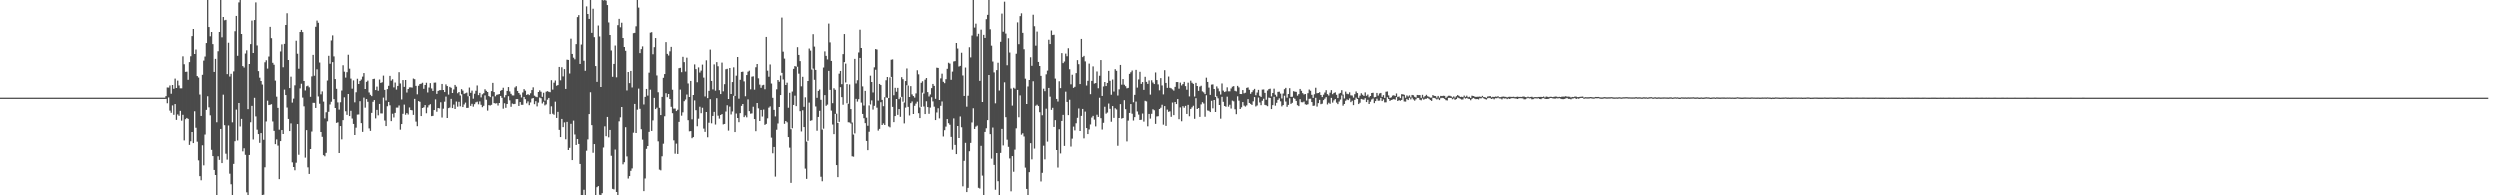 <svg xmlns="http://www.w3.org/2000/svg" width="1920" height="150"><path d="M0 75.000h1v1.000H0zM1 75.000h1v1.000H1zM2 75.000h1v1.000H2zM3 75.000h1v1.000H3zM4 75.000h1v1.000H4zM5 75.000h1v1.000H5zM6 75.000h1v1.000H6zM7 75.000h1v1.000H7zM8 75.000h1v1.000H8zM9 75.000h1v1.000H9zM10 75.000h1v1.000H10zM11 75.000h1v1.000H11zM12 75.000h1v1.000H12zM13 75.000h1v1.000H13zM14 75.000h1v1.000H14zM15 75.000h1v1.000H15zM16 75.000h1v1.000H16zM17 75.000h1v1.000H17zM18 75.000h1v1.000H18zM19 75.000h1v1.000H19zM20 75.000h1v1.000H20zM21 75.000h1v1.000H21zM22 75.000h1v1.000H22zM23 75.000h1v1.000H23zM24 75.000h1v1.000H24zM25 75.000h1v1.000H25zM26 75.000h1v1.000H26zM27 75.000h1v1.000H27zM28 75.000h1v1.000H28zM29 75.000h1v1.000H29zM30 75.000h1v1.000H30zM31 75.000h1v1.000H31zM32 75.000h1v1.000H32zM33 75.000h1v1.000H33zM34 75.000h1v1.000H34zM35 75.000h1v1.000H35zM36 75.000h1v1.000H36zM37 75.000h1v1.000H37zM38 75.000h1v1.000H38zM39 75.000h1v1.000H39zM40 75.000h1v1.000H40zM41 75.000h1v1.000H41zM42 75.000h1v1.000H42zM43 75.000h1v1.000H43zM44 75.000h1v1.000H44zM45 75.000h1v1.000H45zM46 75.000h1v1.000H46zM47 75.000h1v1.000H47zM48 75.000h1v1.000H48zM49 75.000h1v1.000H49zM50 75.000h1v1.000H50zM51 75.000h1v1.000H51zM52 75.000h1v1.000H52zM53 75.000h1v1.000H53zM54 75.000h1v1.000H54zM55 75.000h1v1.000H55zM56 75.000h1v1.000H56zM57 75.000h1v1.000H57zM58 75.000h1v1.000H58zM59 75.000h1v1.000H59zM60 75.000h1v1.000H60zM61 75.000h1v1.000H61zM62 75.000h1v1.000H62zM63 75.000h1v1.000H63zM64 75.000h1v1.000H64zM65 75.000h1v1.000H65zM66 75.000h1v1.000H66zM67 75.000h1v1.000H67zM68 75.000h1v1.000H68zM69 75.000h1v1.000H69zM70 75.000h1v1.000H70zM71 75.000h1v1.000H71zM72 75.000h1v1.000H72zM73 75.000h1v1.000H73zM74 75.000h1v1.000H74zM75 75.000h1v1.000H75zM76 75.000h1v1.000H76zM77 75.000h1v1.000H77zM78 75.000h1v1.000H78zM79 75.000h1v1.000H79zM80 75.000h1v1.000H80zM81 75.000h1v1.000H81zM82 75.000h1v1.000H82zM83 75.000h1v1.000H83zM84 75.000h1v1.000H84zM85 75.000h1v1.000H85zM86 75.000h1v1.000H86zM87 75.000h1v1.000H87zM88 75.000h1v1.000H88zM89 75.000h1v1.000H89zM90 75.000h1v1.000H90zM91 75.000h1v1.000H91zM92 75.000h1v1.000H92zM93 75.000h1v1.000H93zM94 75.000h1v1.000H94zM95 75.000h1v1.000H95zM96 75.000h1v1.000H96zM97 75.000h1v1.000H97zM98 75.000h1v1.000H98zM99 75.000h1v1.000H99zM100 75.000h1v1.000H100zM101 75.000h1v1.000H101zM102 75.000h1v1.000H102zM103 75.000h1v1.000H103zM104 75.000h1v1.000H104zM105 75.000h1v1.000H105zM106 75.000h1v1.000H106zM107 75.000h1v1.000H107zM108 75.000h1v1.000H108zM109 75.000h1v1.000H109zM110 75.000h1v1.000H110zM111 75.000h1v1.000H111zM112 75.000h1v1.000H112zM113 75.000h1v1.000H113zM114 75.000h1v1.000H114zM115 75.000h1v1.000H115zM116 75.000h1v1.000H116zM117 75.000h1v1.000H117zM118 75.000h1v1.000H118zM119 75.000h1v1.000H119zM120 75.000h1v1.000H120zM121 75.000h1v1.000H121zM122 75.000h1v1.000H122zM123 75.000h1v1.000H123zM124 75.000h1v1.000H124zM125 75.000h1v1.000H125zM126 75.000h1v1.000H126zM127 73.826h1v2.102H127zM128 67.165h1v12.154H128zM129 67.268h1v7.591H129zM130 65.662h1v19.292H130zM131 71.987h1v14.658H131zM132 65.293h1v15.634H132zM133 68.206h1v19.972H133zM134 60.390h1v19.531H134zM135 67.587h1v24.490H135zM136 61.904h1v25.939H136zM137 65.632h1v23.303H137zM138 67.855h1v17.266H138zM139 67.847h1v24.839H139zM140 43.267h1v44.904H140zM141 49.347h1v58.466H141zM142 55.210h1v36.311H142zM143 55.038h1v35.553H143zM144 61.298h1v29.978H144zM145 47.693h1v63.574H145zM146 43.227h1v65.271H146zM147 27.770h1v73.615H147zM148 22.261h1v87.604H148zM149 41.453h1v44.011H149zM150 38.021h1v60.088H150zM151 58.432h1v50.392H151zM152 59.537h1v63.605H152zM153 72.609h1v62.666H153zM154 89.057h1v49.373H154zM155 57.437h1v54.138H155zM156 46.564h1v80.423H156zM157 43.444h1v59.902H157zM158 33.081h1v51.286H158zM159 0.009h1v73.943H159zM160 20.767h1v61.671H160zM161 27.880h1v60.710H161zM162 24.599h1v90.460H162zM163 33.899h1v85.964H163zM164 55.266h1v75.250H164zM165 45.192h1v89.223H165zM166 93.875h1v56.117H166zM167 39.351h1v80.643H167zM168 24.590h1v98.206H168zM169 0.009h1v99.032H169zM170 28.656h1v96.594H170zM171 13.042h1v59.655H171zM172 15.590h1v80.587H172zM173 15.263h1v102.734H173zM174 56.947h1v65.638H174zM175 32.833h1v63.532H175zM176 58.751h1v74.630H176zM177 56.657h1v84.880H177zM178 93.970h1v56.021H178zM179 54.824h1v71.007H179zM180 24.005h1v84.415H180zM181 12.259h1v71.919H181zM182 42.831h1v65.059H182zM183 1.832h1v77.291H183zM184 0.009h1v97.122H184zM185 26.088h1v65.214H185zM186 50.751h1v65.489H186zM187 51.858h1v62.009H187zM188 41.128h1v77.775H188zM189 38.632h1v109.094H189zM190 83.816h1v66.175H190zM191 49.170h1v69.810H191zM192 33.884h1v60.015H192zM193 15.838h1v65.467H193zM194 40.690h1v66.418H194zM195 15.434h1v59.686H195zM196 1.837h1v87.541H196zM197 34.916h1v64.680H197zM198 54.652h1v48.287H198zM199 59.664h1v50.030H199zM200 62.198h1v39.999H200zM201 64.897h1v85.094H201zM202 107.292h1v42.252H202zM203 47.829h1v80.625H203zM204 46.303h1v46.972H204zM205 52.700h1v24.620H205zM206 43.422h1v37.259H206zM207 20.626h1v59.800H207zM208 29.315h1v50.726H208zM209 48.210h1v45.086H209zM210 49.737h1v50.788H210zM211 61.894h1v48.818H211zM212 74.246h1v32.828H212zM213 82.861h1v28.938H213zM214 99.600h1v37.993H214zM215 39.541h1v68.821H215zM216 34.099h1v65.767H216zM217 51.660h1v51.275H217zM218 33.711h1v35.084H218zM219 19.203h1v53.796H219zM220 10.185h1v72.404H220zM221 46.072h1v45.276H221zM222 67.639h1v33.008H222zM223 58.897h1v35.874H223zM224 78.785h1v45.861H224zM225 75.718h1v52.539H225zM226 65.545h1v65.210H226zM227 31.284h1v93.657H227zM228 41.269h1v54.013H228zM229 52.778h1v66.082H229zM230 24.574h1v43.314H230zM231 22.964h1v41.319H231zM232 24.681h1v50.301H232zM233 62.187h1v19.451H233zM234 69.468h1v51.566H234zM235 66.257h1v33.694H235zM236 65.781h1v62.709H236zM237 67.065h1v66.514H237zM238 74.355h1v40.099H238zM239 58.660h1v42.382H239zM240 42.136h1v36.819H240zM241 58.171h1v20.825H241zM242 20.558h1v62.338H242zM243 15.833h1v37.430H243zM244 17.504h1v56.587H244zM245 48.010h1v31.655H245zM246 72.466h1v28.903H246zM247 70.191h1v34.850H247zM248 78.054h1v41.073H248zM249 90.923h1v29.109H249zM250 86.231h1v31.110H250zM251 61.847h1v31.348H251zM252 42.869h1v42.990H252zM253 48.943h1v31.277H253zM254 31.076h1v47.050H254zM255 27.209h1v20.512H255zM256 43.302h1v32.826H256zM257 60.731h1v22.210H257zM258 68.222h1v26.149H258zM259 78.658h1v15.302H259zM260 84.199h1v33.313H260zM261 78.540h1v18.289H261zM262 69.537h1v37.446H262zM263 50.117h1v42.146H263zM264 55.044h1v19.717H264zM265 59.583h1v25.877H265zM266 55.432h1v32.767H266zM267 42.029h1v30.140H267zM268 52.735h1v36.412H268zM269 60.379h1v24.734H269zM270 68.072h1v22.968H270zM271 61.725h1v33.470H271zM272 78.579h1v25.118H272zM273 70.839h1v27.225H273zM274 60.465h1v27.526H274zM275 64.527h1v23.396H275zM276 62.141h1v15.580H276zM277 61.064h1v33.517H277zM278 58.836h1v42.455H278zM279 56.113h1v18.869H279zM280 68.328h1v14.384H280zM281 62.878h1v13.226H281zM282 61.881h1v16.280H282zM283 70.997h1v27.612H283zM284 72.819h1v27.676H284zM285 73.807h1v12.854H285zM286 60.727h1v17.445H286zM287 60.473h1v16.368H287zM288 69.188h1v21.755H288zM289 66.522h1v17.840H289zM290 69.685h1v18.906H290zM291 61.089h1v18.717H291zM292 63.682h1v23.385H292zM293 63.187h1v23.971H293zM294 58.048h1v16.911H294zM295 69.015h1v23.544H295zM296 77.172h1v19.642H296zM297 68.458h1v13.177H297zM298 65.890h1v12.425H298zM299 58.280h1v22.622H299zM300 61.945h1v31.062H300zM301 60.896h1v26.431H301zM302 67.123h1v23.104H302zM303 63.368h1v23.319H303zM304 68.826h1v13.829H304zM305 66.004h1v16.655H305zM306 55.427h1v25.595H306zM307 64.104h1v35.495H307zM308 76.376h1v18.924H308zM309 61.486h1v25.912H309zM310 66.716h1v13.604H310zM311 61.457h1v26.671H311zM312 71.047h1v15.798H312zM313 68.360h1v19.621H313zM314 67.136h1v15.377H314zM315 67.095h1v17.373H315zM316 67.299h1v17.450H316zM317 60.293h1v27.902H317zM318 60.835h1v15.071H318zM319 65.938h1v27.454H319zM320 72.459h1v24.443H320zM321 65.831h1v11.806H321zM322 64.544h1v13.654H322zM323 64.233h1v24.931H323zM324 63.520h1v19.441H324zM325 68.221h1v14.229H325zM326 65.260h1v15.416H326zM327 63.518h1v23.455H327zM328 71.007h1v11.513H328zM329 67.229h1v13.630H329zM330 63.867h1v16.133H330zM331 67.936h1v21.261H331zM332 69.816h1v19.159H332zM333 63.486h1v21.064H333zM334 63.378h1v12.985H334zM335 72.095h1v13.701H335zM336 69.820h1v13.144H336zM337 69.263h1v13.997H337zM338 69.233h1v9.332H338zM339 64.474h1v25.803H339zM340 69.145h1v14.315H340zM341 70.694h1v7.384H341zM342 64.840h1v9.362H342zM343 66.117h1v24.493H343zM344 72.653h1v10.373H344zM345 66.708h1v15.895H345zM346 67.442h1v8.468H346zM347 71.417h1v11.590H347zM348 68.725h1v11.629H348zM349 65.232h1v18.500H349zM350 66.565h1v11.393H350zM351 71.614h1v10.298H351zM352 70.651h1v7.514H352zM353 73.303h1v8.343H353zM354 68.472h1v3.941H354zM355 69.598h1v12.642H355zM356 72.032h1v8.221H356zM357 71.646h1v7.171H357zM358 71.124h1v11.766H358zM359 73.932h1v8.881H359zM360 67.201h1v6.569H360zM361 71.282h1v10.037H361zM362 69.601h1v10.112H362zM363 75.800h1v6.102H363zM364 72.006h1v8.023H364zM365 69.681h1v8.925H365zM366 65.612h1v12.489H366zM367 73.049h1v7.089H367zM368 71.341h1v6.535H368zM369 74.785h1v5.711H369zM370 72.425h1v9.918H370zM371 71.611h1v9.641H371zM372 68.556h1v4.733H372zM373 69.742h1v6.864H373zM374 70.678h1v14.253H374zM375 73.798h1v6.958H375zM376 74.598h1v6.443H376zM377 69.999h1v10.478H377zM378 63.638h1v10.399H378zM379 70.713h1v8.435H379zM380 73.972h1v5.539H380zM381 72.820h1v6.446H381zM382 72.529h1v8.511H382zM383 72.240h1v6.843H383zM384 69.760h1v3.922H384zM385 69.117h1v5.981H385zM386 67.369h1v16.112H386zM387 74.822h1v4.506H387zM388 73.065h1v9.750H388zM389 69.857h1v9.992H389zM390 66.861h1v7.038H390zM391 70.206h1v6.826H391zM392 72.014h1v10.001H392zM393 73.284h1v6.237H393zM394 73.310h1v6.676H394zM395 67.188h1v12.558H395zM396 66.195h1v9.938H396zM397 69.844h1v6.256H397zM398 71.400h1v9.958H398zM399 72.702h1v5.709H399zM400 74.876h1v5.618H400zM401 71.018h1v9.469H401zM402 68.456h1v5.982H402zM403 69.631h1v6.551H403zM404 72.898h1v6.443H404zM405 72.293h1v5.582H405zM406 73.082h1v7.721H406zM407 71.645h1v7.038H407zM408 69.151h1v6.564H408zM409 67.068h1v8.195H409zM410 73.495h1v6.539H410zM411 74.247h1v3.481H411zM412 74.626h1v7.113H412zM413 70.678h1v8.099H413zM414 69.362h1v5.555H414zM415 70.475h1v4.982H415zM416 74.365h1v5.111H416zM417 71.215h1v6.901H417zM418 77.263h1v3.695H418zM419 70.387h1v9.776H419zM420 69.967h1v6.557H420zM421 70.507h1v4.712H421zM422 70.788h1v16.860H422zM423 61.594h1v20.084H423zM424 68.827h1v18.539H424zM425 63.493h1v24.611H425zM426 61.804h1v16.296H426zM427 65.834h1v24.741H427zM428 65.350h1v20.542H428zM429 51.381h1v48.369H429zM430 61.676h1v43.608H430zM431 51.636h1v39.724H431zM432 58.698h1v38.958H432zM433 53.081h1v40.941H433zM434 68.320h1v38.645H434zM435 45.840h1v47.740H435zM436 46.019h1v69.205H436zM437 56.465h1v57.055H437zM438 29.707h1v65.377H438zM439 41.403h1v81.531H439zM440 44.290h1v48.335H440zM441 45.543h1v57.745H441zM442 33.891h1v77.418H442zM443 13.182h1v93.578H443zM444 11.645h1v98.907H444zM445 49.102h1v76.780H445zM446 34.176h1v115.816H446zM447 0.009h1v149.983H447zM448 46.619h1v99.112H448zM449 54.375h1v95.616H449zM450 4.926h1v110.784H450zM451 10.749h1v96.303H451zM452 14.535h1v73.087H452zM453 0.009h1v70.850H453zM454 25.217h1v70.871H454zM455 6.728h1v110.562H455zM456 28.573h1v82.055H456zM457 50.735h1v99.257H457zM458 62.898h1v80.849H458zM459 19.626h1v123.272H459zM460 28.028h1v121.594H460zM461 66.796h1v83.195H461zM462 0.009h1v148.383H462zM463 0.367h1v112.862H463zM464 0.009h1v97.010H464zM465 0.440h1v104.168H465zM466 3.903h1v85.910H466zM467 17.262h1v88.222H467zM468 26.859h1v72.931H468zM469 38.753h1v80.869H469zM470 58.982h1v86.088H470zM471 49.126h1v96.334H471zM472 34.954h1v79.888H472zM473 59.394h1v88.084H473zM474 19.350h1v130.641H474zM475 14.497h1v78.703H475zM476 20.982h1v69.146H476zM477 17.461h1v64.696H477zM478 29.181h1v97.030H478zM479 36.077h1v88.509H479zM480 39.040h1v58.650H480zM481 69.485h1v50.629H481zM482 55.283h1v81.856H482zM483 63.834h1v71.409H483zM484 54.461h1v76.698H484zM485 67.152h1v62.198H485zM486 25.509h1v76.403H486zM487 25.227h1v54.580H487zM488 20.224h1v81.936H488zM489 0.009h1v84.229H489zM490 5.836h1v62.222H490zM491 40.782h1v42.789H491zM492 37.752h1v61.473H492zM493 35.616h1v71.603H493zM494 80.211h1v66.585H494zM495 74.395h1v62.653H495zM496 68.287h1v45.974H496zM497 73.436h1v38.687H497zM498 55.826h1v45.457H498zM499 25.076h1v43.806H499zM500 24.729h1v75.833H500zM501 41.655h1v50.833H501zM502 36.229h1v38.952H502zM503 29.245h1v54.531H503zM504 57.941h1v24.736H504zM505 70.870h1v37.666H505zM506 82.789h1v47.447H506zM507 88.379h1v42.439H507zM508 74.385h1v45.639H508zM509 59.760h1v50.594H509zM510 56.882h1v32.424H510zM511 32.348h1v39.215H511zM512 41.372h1v33.295H512zM513 42.639h1v29.556H513zM514 39.413h1v36.633H514zM515 36.007h1v46.012H515zM516 68.896h1v18.062H516zM517 83.429h1v24.331H517zM518 83.375h1v34.646H518zM519 85.295h1v24.977H519zM520 84.293h1v33.909H520zM521 52.355h1v41.230H521zM522 52.091h1v16.714H522zM523 55.439h1v33.373H523zM524 43.615h1v42.649H524zM525 47.733h1v29.975H525zM526 54.915h1v21.502H526zM527 44.298h1v28.278H527zM528 64.076h1v28.220H528zM529 74.509h1v26.341H529zM530 62.174h1v38.497H530zM531 91.652h1v14.494H531zM532 72.953h1v32.310H532zM533 49.467h1v27.630H533zM534 53.084h1v31.549H534zM535 63.187h1v33.774H535zM536 51.742h1v39.384H536zM537 55.691h1v26.285H537zM538 54.243h1v32.712H538zM539 49.628h1v33.093H539zM540 59.588h1v39.172H540zM541 74.095h1v27.182H541zM542 46.331h1v39.677H542zM543 75.354h1v30.057H543zM544 69.806h1v24.428H544zM545 38.095h1v38.110H545zM546 62.165h1v32.536H546zM547 68.651h1v20.366H547zM548 49.471h1v36.431H548zM549 69.637h1v26.007H549zM550 47.715h1v27.698H550zM551 50.894h1v37.919H551zM552 69.269h1v21.822H552zM553 72.241h1v16.068H553zM554 48.091h1v39.503H554zM555 70.142h1v25.407H555zM556 64.674h1v30.485H556zM557 53.195h1v32.481H557zM558 52.860h1v27.971H558zM559 76.037h1v24.254H559zM560 52.203h1v29.683H560zM561 72.176h1v15.713H561zM562 63.014h1v22.574H562zM563 51.698h1v21.873H563zM564 73.674h1v27.753H564zM565 58.137h1v29.040H565zM566 43.765h1v46.883H566zM567 75.797h1v18.053H567zM568 61.268h1v25.612H568zM569 55.233h1v26.069H569zM570 55.062h1v24.797H570zM571 62.501h1v27.435H571zM572 73.925h1v14.762H572zM573 57.630h1v32.472H573zM574 55.033h1v21.297H574zM575 54.276h1v31.091H575zM576 68.586h1v18.698H576zM577 58.889h1v28.220H577zM578 58.603h1v23.387H578zM579 68.883h1v22.579H579zM580 51.657h1v49.090H580zM581 49.162h1v29.933H581zM582 60.158h1v23.063H582zM583 64.984h1v27.950H583zM584 67.422h1v16.999H584zM585 65.523h1v23.980H585zM586 65.139h1v18.987H586zM587 68.532h1v27.350H587zM588 28.390h1v66.737H588zM589 54.288h1v36.566H589zM590 58.945h1v23.762H590zM591 49.509h1v32.186H591zM592 64.144h1v41.552H592zM593 75.117h1v42.592H593zM594 84.382h1v28.444H594zM595 89.390h1v46.225H595zM596 68.622h1v31.004H596zM597 61.460h1v33.356H597zM598 62.777h1v19.394H598zM599 58.004h1v14.999H599zM600 13.539h1v42.420H600zM601 39.677h1v21.341H601zM602 45.003h1v50.095H602zM603 65.268h1v27.643H603zM604 63.495h1v30.435H604zM605 82.730h1v22.550H605zM606 71.280h1v42.060H606zM607 99.223h1v41.196H607zM608 70.276h1v28.221H608zM609 52.901h1v27.711H609zM610 50.717h1v22.737H610zM611 51.178h1v30.341H611zM612 36.272h1v14.964H612zM613 42.200h1v14.366H613zM614 46.966h1v38.447H614zM615 66.322h1v34.644H615zM616 59.002h1v25.708H616zM617 82.035h1v15.549H617zM618 74.748h1v54.721H618zM619 108.736h1v28.648H619zM620 62.228h1v45.931H620zM621 37.267h1v41.532H621zM622 38.858h1v53.926H622zM623 53.427h1v38.939H623zM624 26.245h1v26.450H624zM625 35.807h1v25.486H625zM626 53.729h1v28.040H626zM627 75.123h1v25.259H627zM628 69.797h1v20.003H628zM629 68.686h1v16.416H629zM630 76.646h1v59.068H630zM631 99.554h1v39.652H631zM632 51.890h1v46.901H632zM633 39.464h1v33.614H633zM634 42.881h1v38.351H634zM635 45.650h1v34.680H635zM636 18.103h1v36.324H636zM637 32.587h1v36.439H637zM638 46.774h1v38.192H638zM639 79.278h1v16.351H639zM640 67.811h1v35.195H640zM641 68.950h1v18.506H641zM642 87.281h1v39.488H642zM643 94.443h1v41.586H643zM644 56.565h1v37.050H644zM645 54.477h1v12.467H645zM646 64.653h1v9.928H646zM647 41.577h1v38.843H647zM648 26.147h1v21.567H648zM649 48.836h1v14.475H649zM650 64.586h1v14.731H650zM651 79.672h1v14.204H651zM652 64.877h1v29.198H652zM653 83.750h1v11.128H653zM654 94.111h1v25.914H654zM655 103.318h1v17.007H655zM656 45.227h1v57.220H656zM657 64.108h1v11.808H657zM658 61.656h1v16.365H658zM659 40.287h1v35.875H659zM660 22.821h1v21.651H660zM661 36.874h1v41.924H661zM662 66.370h1v21.142H662zM663 81.053h1v9.699H663zM664 69.809h1v24.752H664zM665 90.350h1v17.875H665zM666 96.557h1v18.745H666zM667 80.939h1v20.234H667zM668 58.090h1v22.140H668zM669 62.991h1v14.099H669zM670 71.029h1v13.120H670zM671 51.689h1v29.552H671zM672 37.669h1v15.865H672zM673 38.040h1v44.641H673zM674 77.262h1v23.027H674zM675 64.454h1v34.515H675zM676 65.311h1v13.176H676zM677 76.716h1v19.291H677zM678 81.547h1v13.246H678zM679 74.631h1v21.388H679zM680 61.650h1v13.141H680zM681 59.152h1v15.985H681zM682 75.330h1v21.750H682zM683 59.460h1v38.316H683zM684 45.900h1v13.192H684zM685 45.609h1v36.442H685zM686 73.178h1v20.599H686zM687 67.406h1v21.729H687zM688 70.447h1v5.569H688zM689 67.457h1v20.783H689zM690 76.134h1v7.615H690zM691 74.797h1v14.889H691zM692 59.282h1v15.101H692zM693 60.842h1v17.218H693zM694 78.753h1v16.014H694zM695 62.247h1v20.371H695zM696 52.594h1v12.886H696zM697 65.713h1v16.342H697zM698 74.497h1v14.206H698zM699 66.165h1v13.053H699zM700 72.475h1v5.474H700zM701 73.796h1v13.736H701zM702 74.966h1v6.267H702zM703 71.725h1v7.838H703zM704 53.955h1v24.105H704zM705 57.107h1v29.832H705zM706 82.524h1v8.126H706zM707 63.614h1v18.472H707zM708 62.418h1v8.754H708zM709 71.831h1v9.954H709zM710 61.166h1v26.429H710zM711 59.901h1v17.896H711zM712 70.776h1v11.439H712zM713 74.100h1v13.311H713zM714 72.574h1v10.073H714zM715 67.679h1v6.996H715zM716 64.443h1v13.453H716zM717 65.966h1v15.974H717zM718 75.875h1v16.341H718zM719 51.960h1v34.433H719zM720 52.183h1v30.986H720zM721 76.804h1v14.110H721zM722 60.215h1v21.046H722zM723 56.578h1v21.333H723zM724 62.802h1v42.006H724zM725 63.919h1v36.083H725zM726 60.807h1v36.400H726zM727 52.856h1v38.610H727zM728 48.164h1v46.473H728zM729 48.865h1v46.940H729zM730 61.278h1v43.860H730zM731 54.974h1v59.963H731zM732 47.227h1v43.714H732zM733 46.948h1v64.305H733zM734 33.009h1v85.331H734zM735 37.299h1v59.481H735zM736 51.120h1v54.874H736zM737 50.565h1v38.896H737zM738 40.506h1v57.234H738zM739 57.938h1v85.159H739zM740 73.665h1v49.805H740zM741 51.846h1v57.849H741zM742 81.946h1v65.577H742zM743 73.528h1v70.764H743zM744 36.307h1v79.820H744zM745 44.096h1v65.635H745zM746 27.292h1v66.749H746zM747 0.009h1v83.163H747zM748 21.185h1v77.861H748zM749 18.169h1v79.068H749zM750 27.962h1v68.489H750zM751 25.951h1v118.277H751zM752 62.114h1v82.659H752zM753 22.784h1v89.208H753zM754 78.317h1v56.541H754zM755 26.766h1v123.225H755zM756 29.141h1v72.173H756zM757 14.730h1v83.799H757zM758 11.436h1v80.841H758zM759 0.009h1v57.615H759zM760 22.542h1v80.492H760zM761 35.064h1v86.740H761zM762 47.268h1v50.651H762zM763 55.579h1v71.026H763zM764 79.353h1v66.353H764zM765 53.842h1v63.677H765zM766 48.182h1v91.002H766zM767 69.504h1v80.487H767zM768 32.082h1v85.342H768zM769 10.451h1v88.512H769zM770 24.375h1v87.307H770zM771 1.286h1v61.923H771zM772 25.796h1v64.225H772zM773 50.099h1v57.170H773zM774 29.385h1v83.344H774zM775 40.348h1v81.288H775zM776 68.032h1v78.912H776zM777 81.127h1v38.753H777zM778 67.383h1v64.486H778zM779 68.107h1v46.763H779zM780 41.291h1v57.265H780zM781 17.178h1v51.911H781zM782 33.932h1v56.123H782zM783 12.380h1v60.890H783zM784 10.248h1v93.159H784zM785 25.235h1v77.096H785zM786 37.841h1v66.983H786zM787 60.401h1v68.309H787zM788 79.892h1v65.204H788zM789 66.420h1v83.572H789zM790 61.446h1v70.748H790zM791 43.984h1v65.919H791zM792 50.527h1v71.834H792zM793 11.311h1v51.104H793zM794 20.164h1v93.915H794zM795 35.055h1v46.170H795zM796 24.273h1v56.088H796zM797 47.543h1v33.908H797zM798 50.695h1v35.470H798zM799 58.269h1v81.110H799zM800 88.529h1v44.198H800zM801 68.092h1v43.774H801zM802 70.044h1v52.300H802zM803 57.090h1v26.370H803zM804 54.216h1v54.523H804zM805 30.530h1v36.997H805zM806 33.819h1v40.436H806zM807 23.475h1v60.881H807zM808 26.925h1v55.869H808zM809 26.658h1v70.828H809zM810 60.387h1v31.869H810zM811 75.962h1v39.255H811zM812 77.951h1v50.739H812zM813 62.394h1v36.886H813zM814 67.691h1v50.137H814zM815 40.786h1v52.070H815zM816 48.505h1v39.734H816zM817 47.247h1v64.778H817zM818 41.146h1v29.279H818zM819 43.232h1v35.029H819zM820 37.063h1v51.339H820zM821 53.193h1v23.412H821zM822 64.744h1v47.787H822zM823 57.419h1v49.039H823zM824 67.483h1v29.764H824zM825 66.642h1v33.499H825zM826 56.144h1v38.513H826zM827 46.204h1v44.279H827zM828 49.304h1v34.015H828zM829 64.585h1v36.041H829zM830 29.910h1v59.063H830zM831 43.867h1v39.799H831zM832 42.931h1v63.334H832zM833 47.173h1v38.555H833zM834 65.670h1v32.705H834zM835 62.070h1v40.883H835zM836 48.826h1v50.582H836zM837 72.349h1v23.265H837zM838 62.103h1v28.189H838zM839 51.010h1v37.971H839zM840 64.226h1v27.606H840zM841 63.770h1v33.279H841zM842 54.892h1v33.234H842zM843 67.769h1v22.022H843zM844 58.168h1v16.892H844zM845 46.114h1v44.669H845zM846 73.654h1v25.810H846zM847 66.423h1v27.869H847zM848 62.992h1v19.000H848zM849 66.087h1v21.198H849zM850 63.690h1v22.736H850zM851 54.408h1v25.119H851zM852 62.062h1v21.494H852zM853 72.747h1v20.750H853zM854 61.078h1v20.397H854zM855 70.311h1v20.227H855zM856 53.168h1v29.983H856zM857 54.359h1v29.715H857zM858 73.358h1v38.545H858zM859 68.623h1v22.019H859zM860 49.863h1v30.099H860zM861 65.014h1v26.079H861zM862 60.723h1v29.890H862zM863 65.075h1v11.853H863zM864 66.184h1v17.696H864zM865 67.850h1v40.739H865zM866 67.465h1v25.157H866zM867 56.747h1v30.005H867zM868 55.485h1v24.415H868zM869 54.190h1v33.139H869zM870 78.534h1v14.049H870zM871 72.865h1v17.077H871zM872 53.677h1v24.363H872zM873 67.294h1v18.288H873zM874 61.031h1v26.989H874zM875 55.154h1v36.990H875zM876 64.416h1v27.529H876zM877 63.036h1v24.176H877zM878 69.029h1v24.367H878zM879 58.979h1v18.410H879zM880 62.857h1v15.033H880zM881 64.414h1v32.604H881zM882 61.744h1v25.782H882zM883 72.671h1v18.401H883zM884 61.632h1v25.778H884zM885 63.397h1v20.501H885zM886 64.584h1v20.100H886zM887 55.646h1v39.468H887zM888 61.481h1v27.968H888zM889 64.836h1v24.420H889zM890 69.382h1v14.308H890zM891 60.008h1v22.751H891zM892 65.649h1v14.780H892zM893 72.496h1v23.273H893zM894 53.923h1v27.547H894zM895 63.686h1v32.956H895zM896 67.504h1v16.670H896zM897 58.796h1v27.066H897zM898 67.413h1v18.078H898zM899 67.833h1v21.866H899zM900 68.675h1v10.057H900zM901 69.563h1v18.853H901zM902 66.712h1v11.610H902zM903 63.048h1v16.895H903zM904 63.003h1v13.099H904zM905 68.074h1v23.495H905zM906 63.413h1v19.050H906zM907 65.615h1v27.513H907zM908 64.544h1v17.027H908zM909 62.859h1v19.873H909zM910 66.151h1v15.144H910zM911 68.914h1v18.608H911zM912 63.478h1v17.076H912zM913 74.041h1v15.252H913zM914 61.936h1v21.708H914zM915 63.520h1v18.899H915zM916 64.398h1v16.810H916zM917 74.129h1v17.107H917zM918 63.646h1v11.781H918zM919 66.024h1v17.712H919zM920 69.794h1v13.160H920zM921 66.485h1v23.290H921zM922 65.828h1v14.359H922zM923 70.206h1v8.307H923zM924 70.944h1v8.568H924zM925 72.308h1v17.355H925zM926 59.671h1v13.495H926zM927 62.910h1v21.914H927zM928 67.269h1v17.851H928zM929 72.883h1v13.160H929zM930 64.987h1v12.422H930zM931 64.811h1v18.364H931zM932 68.331h1v8.485H932zM933 74.423h1v11.572H933zM934 66.374h1v7.621H934zM935 67.951h1v7.577H935zM936 70.138h1v10.516H936zM937 72.627h1v18.498H937zM938 64.091h1v10.273H938zM939 69.601h1v8.572H939zM940 70.723h1v10.697H940zM941 70.198h1v11.760H941zM942 67.070h1v7.148H942zM943 70.143h1v11.757H943zM944 70.129h1v10.299H944zM945 67.934h1v15.443H945zM946 66.536h1v10.700H946zM947 66.145h1v11.684H947zM948 69.712h1v14.219H948zM949 70.179h1v17.531H949zM950 65.963h1v8.027H950zM951 67.118h1v10.179H951zM952 72.193h1v11.537H952zM953 72.234h1v10.198H953zM954 69.160h1v9.251H954zM955 71.703h1v9.414H955zM956 71.241h1v10.622H956zM957 67.467h1v13.480H957zM958 67.131h1v9.009H958zM959 68.962h1v10.089H959zM960 72.049h1v7.698H960zM961 70.775h1v9.831H961zM962 69.337h1v8.506H962zM963 68.228h1v6.328H963zM964 73.158h1v8.622H964zM965 71.048h1v9.949H965zM966 69.035h1v5.880H966zM967 73.558h1v5.141H967zM968 74.427h1v6.387H968zM969 68.806h1v8.580H969zM970 68.711h1v7.096H970zM971 71.333h1v9.190H971zM972 76.601h1v4.280H972zM973 69.545h1v12.002H973zM974 68.439h1v6.526H974zM975 68.109h1v7.176H975zM976 74.033h1v9.726H976zM977 71.432h1v9.301H977zM978 68.097h1v6.224H978zM979 72.760h1v8.396H979zM980 74.199h1v4.739H980zM981 70.534h1v6.178H981zM982 70.409h1v5.108H982zM983 71.898h1v5.908H983zM984 75.623h1v6.108H984zM985 71.832h1v8.854H985zM986 68.481h1v5.029H986zM987 67.493h1v10.486H987zM988 75.007h1v7.040H988zM989 72.178h1v8.345H989zM990 67.740h1v7.706H990zM991 74.399h1v5.362H991zM992 74.271h1v4.684H992zM993 70.066h1v5.069H993zM994 70.398h1v5.491H994zM995 70.559h1v6.937H995zM996 73.490h1v7.293H996zM997 72.295h1v9.202H997zM998 68.286h1v7.880H998zM999 69.758h1v8.741H999zM1000 71.539h1v7.074H1000zM1001 72.536h1v5.416H1001zM1002 72.193h1v7.910H1002zM1003 77.188h1v3.298H1003zM1004 71.595h1v8.498H1004zM1005 68.756h1v7.142H1005zM1006 69.672h1v6.098H1006zM1007 72.821h1v5.557H1007zM1008 75.154h1v6.153H1008zM1009 72.391h1v8.734H1009zM1010 67.371h1v7.743H1010zM1011 71.648h1v10.200H1011zM1012 71.448h1v7.757H1012zM1013 70.794h1v5.880H1013zM1014 72.945h1v7.064H1014zM1015 74.567h1v5.043H1015zM1016 72.721h1v4.169H1016zM1017 71.072h1v4.702H1017zM1018 69.298h1v5.291H1018zM1019 72.313h1v7.931H1019zM1020 73.378h1v5.547H1020zM1021 71.169h1v8.532H1021zM1022 69.224h1v5.941H1022zM1023 72.346h1v6.474H1023zM1024 71.352h1v5.737H1024zM1025 70.931h1v5.161H1025zM1026 72.810h1v5.980H1026zM1027 75.339h1v4.650H1027zM1028 71.894h1v6.063H1028zM1029 71.318h1v5.144H1029zM1030 69.297h1v4.009H1030zM1031 72.641h1v8.490H1031zM1032 75.643h1v4.231H1032zM1033 70.336h1v7.036H1033zM1034 72.009h1v4.327H1034zM1035 72.327h1v4.573H1035zM1036 70.925h1v4.626H1036zM1037 73.237h1v5.179H1037zM1038 73.353h1v3.990H1038zM1039 74.980h1v5.785H1039zM1040 72.366h1v4.343H1040zM1041 70.247h1v4.697H1041zM1042 71.467h1v4.559H1042zM1043 75.124h1v4.810H1043zM1044 73.491h1v5.402H1044zM1045 71.646h1v4.332H1045zM1046 72.746h1v3.578H1046zM1047 73.663h1v2.956H1047zM1048 70.938h1v4.489H1048zM1049 73.594h1v4.769H1049zM1050 72.611h1v4.019H1050zM1051 74.731h1v5.121H1051zM1052 73.738h1v4.376H1052zM1053 71.419h1v4.953H1053zM1054 71.245h1v4.426H1054zM1055 74.759h1v4.452H1055zM1056 74.421h1v3.194H1056zM1057 71.359h1v4.440H1057zM1058 73.439h1v3.900H1058zM1059 71.781h1v5.470H1059zM1060 71.367h1v3.776H1060zM1061 74.389h1v3.229H1061zM1062 73.061h1v3.296H1062zM1063 75.139h1v3.510H1063zM1064 70.458h1v8.143H1064zM1065 70.231h1v4.458H1065zM1066 73.281h1v2.765H1066zM1067 75.210h1v2.299H1067zM1068 74.770h1v2.007H1068zM1069 73.422h1v3.061H1069zM1070 73.099h1v2.978H1070zM1071 73.791h1v2.765H1071zM1072 71.789h1v2.833H1072zM1073 74.431h1v3.135H1073zM1074 74.117h1v2.767H1074zM1075 75.372h1v1.985H1075zM1076 72.357h1v4.392H1076zM1077 72.470h1v1.443H1077zM1078 72.786h1v5.157H1078zM1079 75.063h1v2.956H1079zM1080 73.286h1v2.641H1080zM1081 74.137h1v2.727H1081zM1082 73.255h1v1.851H1082zM1083 74.750h1v1.593H1083zM1084 72.912h1v2.110H1084zM1085 73.171h1v3.208H1085zM1086 74.326h1v2.962H1086zM1087 74.909h1v1.352H1087zM1088 72.906h1v2.287H1088zM1089 73.063h1v2.136H1089zM1090 73.023h1v3.578H1090zM1091 75.138h1v1.909H1091zM1092 72.789h1v2.844H1092zM1093 74.822h1v1.742H1093zM1094 73.792h1v2.091H1094zM1095 72.818h1v2.989H1095zM1096 73.955h1v1.265H1096zM1097 74.352h1v1.574H1097zM1098 74.998h1v1.871H1098zM1099 74.972h1v2.515H1099zM1100 73.013h1v2.083H1100zM1101 73.617h1v1.573H1101zM1102 73.799h1v1.820H1102zM1103 74.988h1v1.412H1103zM1104 73.691h1v2.024H1104zM1105 74.986h1v1.879H1105zM1106 73.650h1v1.800H1106zM1107 73.788h1v1.302H1107zM1108 73.510h1v1.868H1108zM1109 73.614h1v2.323H1109zM1110 75.182h1v1.792H1110zM1111 74.213h1v2.944H1111zM1112 73.539h1v1.611H1112zM1113 73.510h1v1.633H1113zM1114 73.970h1v1.288H1114zM1115 74.872h1v1.342H1115zM1116 74.018h1v1.545H1116zM1117 74.950h1v1.709H1117zM1118 73.870h1v2.215H1118zM1119 73.012h1v1.831H1119zM1120 73.642h1v1.704H1120zM1121 74.429h1v1.408H1121zM1122 74.267h1v2.184H1122zM1123 74.563h1v1.847H1123zM1124 73.428h1v1.536H1124zM1125 74.369h1v1.375H1125zM1126 73.457h1v1.807H1126zM1127 74.724h1v1.089H1127zM1128 74.306h1v1.667H1128zM1129 75.217h1v1.776H1129zM1130 73.458h1v2.446H1130zM1131 73.735h1v1.491H1131zM1132 74.117h1v1.597H1132zM1133 74.430h1v1.772H1133zM1134 74.276h1v1.743H1134zM1135 74.272h1v2.133H1135zM1136 74.113h1v1.368H1136zM1137 74.428h1v1.139H1137zM1138 73.626h1v1.252H1138zM1139 74.523h1v1.000H1139zM1140 74.596h1v1.488H1140zM1141 75.148h1v1.275H1141zM1142 74.148h1v1.369H1142zM1143 73.991h1v1.104H1143zM1144 73.796h1v1.627H1144zM1145 74.755h1v1.255H1145zM1146 74.358h1v1.205H1146zM1147 74.500h1v1.801H1147zM1148 74.158h1v1.246H1148zM1149 74.302h1v1.152H1149zM1150 73.864h1v1.167H1150zM1151 74.612h1v1.000H1151zM1152 74.581h1v1.099H1152zM1153 74.268h1v2.086H1153zM1154 74.129h1v1.312H1154zM1155 74.273h1v1.395H1155zM1156 74.380h1v1.118H1156zM1157 74.827h1v1.308H1157zM1158 74.406h1v1.194H1158zM1159 74.309h1v1.724H1159zM1160 74.372h1v1.117H1160zM1161 74.369h1v1.022H1161zM1162 74.285h1v1.138H1162zM1163 74.588h1v1.008H1163zM1164 74.369h1v1.370H1164zM1165 74.253h1v1.776H1165zM1166 74.446h1v1.000H1166zM1167 74.399h1v1.000H1167zM1168 74.453h1v1.000H1168zM1169 74.199h1v1.383H1169zM1170 74.146h1v2.159H1170zM1171 74.567h1v1.675H1171zM1172 74.690h1v1.000H1172zM1173 74.226h1v1.000H1173zM1174 74.639h1v1.000H1174zM1175 74.470h1v1.001H1175zM1176 74.304h1v2.002H1176zM1177 74.797h1v1.321H1177zM1178 74.584h1v1.000H1178zM1179 74.525h1v1.000H1179zM1180 74.662h1v1.000H1180zM1181 74.456h1v1.000H1181zM1182 74.441h1v1.592H1182zM1183 74.371h1v1.825H1183zM1184 74.476h1v1.000H1184zM1185 74.145h1v1.225H1185zM1186 74.857h1v1.022H1186zM1187 74.133h1v1.896H1187zM1188 74.338h1v1.624H1188zM1189 74.603h1v1.283H1189zM1190 74.271h1v1.000H1190zM1191 74.320h1v1.000H1191zM1192 74.561h1v1.000H1192zM1193 74.339h1v1.385H1193zM1194 74.157h1v1.551H1194zM1195 74.212h1v1.242H1195zM1196 74.621h1v1.000H1196zM1197 74.319h1v1.061H1197zM1198 74.511h1v1.274H1198zM1199 74.223h1v1.879H1199zM1200 74.207h1v1.978H1200zM1201 74.185h1v1.771H1201zM1202 73.885h1v1.748H1202zM1203 74.218h1v1.000H1203zM1204 74.212h1v1.723H1204zM1205 74.276h1v1.664H1205zM1206 74.830h1v1.443H1206zM1207 74.445h1v1.210H1207zM1208 74.570h1v1.000H1208zM1209 74.121h1v1.080H1209zM1210 74.204h1v1.839H1210zM1211 74.590h1v1.000H1211zM1212 74.522h1v1.356H1212zM1213 74.331h1v1.000H1213zM1214 74.220h1v1.000H1214zM1215 74.158h1v1.116H1215zM1216 74.955h1v1.000H1216zM1217 74.603h1v1.000H1217zM1218 74.695h1v1.000H1218zM1219 74.704h1v1.000H1219zM1220 74.663h1v1.000H1220zM1221 74.492h1v1.000H1221zM1222 74.597h1v1.000H1222zM1223 74.816h1v1.000H1223zM1224 74.746h1v1.000H1224zM1225 74.446h1v1.000H1225zM1226 74.498h1v1.000H1226zM1227 74.440h1v1.000H1227zM1228 74.696h1v1.000H1228zM1229 74.856h1v1.000H1229zM1230 74.875h1v1.000H1230zM1231 74.723h1v1.000H1231zM1232 74.550h1v1.000H1232zM1233 74.763h1v1.000H1233zM1234 74.754h1v1.000H1234zM1235 74.722h1v1.000H1235zM1236 74.709h1v1.000H1236zM1237 74.588h1v1.000H1237zM1238 74.720h1v1.000H1238zM1239 74.869h1v1.000H1239zM1240 74.828h1v1.000H1240zM1241 74.801h1v1.000H1241zM1242 74.862h1v1.000H1242zM1243 74.626h1v1.000H1243zM1244 74.802h1v1.000H1244zM1245 74.879h1v1.000H1245zM1246 74.697h1v1.000H1246zM1247 74.686h1v1.000H1247zM1248 74.629h1v1.000H1248zM1249 74.594h1v1.000H1249zM1250 74.752h1v1.000H1250zM1251 74.746h1v1.000H1251zM1252 74.793h1v1.000H1252zM1253 74.822h1v1.000H1253zM1254 74.781h1v1.000H1254zM1255 74.815h1v1.000H1255zM1256 74.563h1v1.000H1256zM1257 74.814h1v1.000H1257zM1258 74.773h1v1.000H1258zM1259 74.716h1v1.000H1259zM1260 74.902h1v1.000H1260zM1261 74.864h1v1.000H1261zM1262 74.673h1v1.000H1262zM1263 74.823h1v1.000H1263zM1264 74.740h1v1.000H1264zM1265 74.943h1v1.000H1265zM1266 74.705h1v1.000H1266zM1267 74.643h1v1.000H1267zM1268 74.578h1v1.000H1268zM1269 74.988h1v1.000H1269zM1270 74.743h1v1.000H1270zM1271 74.714h1v1.000H1271zM1272 74.958h1v1.000H1272zM1273 74.772h1v1.000H1273zM1274 74.803h1v1.000H1274zM1275 74.921h1v1.000H1275zM1276 74.839h1v1.000H1276zM1277 74.826h1v1.000H1277zM1278 74.794h1v1.000H1278zM1279 74.831h1v1.000H1279zM1280 74.878h1v1.000H1280zM1281 74.906h1v1.000H1281zM1282 74.762h1v1.000H1282zM1283 74.771h1v1.000H1283zM1284 74.987h1v1.000H1284zM1285 74.846h1v1.000H1285zM1286 74.700h1v1.000H1286zM1287 74.844h1v1.000H1287zM1288 74.746h1v1.000H1288zM1289 75.029h1v1.000H1289zM1290 74.968h1v1.000H1290zM1291 74.741h1v1.000H1291zM1292 74.822h1v1.000H1292zM1293 74.877h1v1.000H1293zM1294 74.817h1v1.000H1294zM1295 74.925h1v1.000H1295zM1296 74.774h1v1.000H1296zM1297 74.856h1v1.000H1297zM1298 74.820h1v1.000H1298zM1299 74.787h1v1.000H1299zM1300 74.719h1v1.000H1300zM1301 74.871h1v1.000H1301zM1302 74.932h1v1.000H1302zM1303 74.762h1v1.000H1303zM1304 74.911h1v1.000H1304zM1305 75.031h1v1.000H1305zM1306 74.822h1v1.000H1306zM1307 74.956h1v1.000H1307zM1308 74.962h1v1.000H1308zM1309 74.808h1v1.000H1309zM1310 74.706h1v1.000H1310zM1311 74.799h1v1.000H1311zM1312 74.813h1v1.000H1312zM1313 75.048h1v1.000H1313zM1314 74.964h1v1.000H1314zM1315 74.843h1v1.000H1315zM1316 74.779h1v1.000H1316zM1317 75.006h1v1.000H1317zM1318 74.756h1v1.000H1318zM1319 74.865h1v1.000H1319zM1320 74.919h1v1.000H1320zM1321 74.911h1v1.000H1321zM1322 74.838h1v1.000H1322zM1323 74.877h1v1.000H1323zM1324 74.864h1v1.000H1324zM1325 74.944h1v1.000H1325zM1326 74.850h1v1.000H1326zM1327 74.900h1v1.000H1327zM1328 74.832h1v1.000H1328zM1329 74.937h1v1.000H1329zM1330 74.891h1v1.000H1330zM1331 74.949h1v1.000H1331zM1332 74.957h1v1.000H1332zM1333 74.849h1v1.000H1333zM1334 74.693h1v1.000H1334zM1335 74.853h1v1.000H1335zM1336 74.928h1v1.000H1336zM1337 74.965h1v1.000H1337zM1338 74.970h1v1.000H1338zM1339 74.875h1v1.000H1339zM1340 74.861h1v1.000H1340zM1341 74.896h1v1.000H1341zM1342 74.881h1v1.000H1342zM1343 74.941h1v1.000H1343zM1344 74.918h1v1.000H1344zM1345 74.792h1v1.000H1345zM1346 74.884h1v1.000H1346zM1347 74.904h1v1.000H1347zM1348 74.952h1v1.000H1348zM1349 74.910h1v1.000H1349zM1350 74.901h1v1.000H1350zM1351 74.963h1v1.000H1351zM1352 74.952h1v1.000H1352zM1353 74.869h1v1.000H1353zM1354 74.889h1v1.000H1354zM1355 74.841h1v1.000H1355zM1356 74.928h1v1.000H1356zM1357 74.797h1v1.000H1357zM1358 74.897h1v1.000H1358zM1359 74.916h1v1.000H1359zM1360 75.063h1v1.000H1360zM1361 74.922h1v1.000H1361zM1362 75.011h1v1.000H1362zM1363 74.805h1v1.000H1363zM1364 74.847h1v1.000H1364zM1365 74.886h1v1.000H1365zM1366 74.976h1v1.000H1366zM1367 74.987h1v1.000H1367zM1368 74.945h1v1.000H1368zM1369 74.910h1v1.000H1369zM1370 74.899h1v1.000H1370zM1371 74.789h1v1.000H1371zM1372 74.978h1v1.000H1372zM1373 74.922h1v1.000H1373zM1374 74.987h1v1.000H1374zM1375 74.963h1v1.000H1375zM1376 74.930h1v1.000H1376zM1377 74.892h1v1.000H1377zM1378 74.881h1v1.000H1378zM1379 74.882h1v1.000H1379zM1380 74.948h1v1.000H1380zM1381 74.879h1v1.000H1381zM1382 74.946h1v1.000H1382zM1383 74.914h1v1.000H1383zM1384 75.028h1v1.000H1384zM1385 74.949h1v1.000H1385zM1386 74.961h1v1.000H1386zM1387 74.882h1v1.000H1387zM1388 74.809h1v1.000H1388zM1389 74.886h1v1.000H1389zM1390 75.016h1v1.000H1390zM1391 74.994h1v1.000H1391zM1392 74.978h1v1.000H1392zM1393 74.881h1v1.000H1393zM1394 74.897h1v1.000H1394zM1395 74.908h1v1.000H1395zM1396 74.975h1v1.000H1396zM1397 74.967h1v1.000H1397zM1398 74.961h1v1.000H1398zM1399 74.969h1v1.000H1399zM1400 74.939h1v1.000H1400zM1401 74.877h1v1.000H1401zM1402 74.978h1v1.000H1402zM1403 74.969h1v1.000H1403zM1404 74.957h1v1.000H1404zM1405 74.889h1v1.000H1405zM1406 74.897h1v1.000H1406zM1407 74.940h1v1.000H1407zM1408 74.970h1v1.000H1408zM1409 74.981h1v1.000H1409zM1410 74.960h1v1.000H1410zM1411 74.876h1v1.000H1411zM1412 74.931h1v1.000H1412zM1413 74.934h1v1.000H1413zM1414 75.011h1v1.000H1414zM1415 75.010h1v1.000H1415zM1416 74.943h1v1.000H1416zM1417 74.897h1v1.000H1417zM1418 74.925h1v1.000H1418zM1419 74.912h1v1.000H1419zM1420 74.948h1v1.000H1420zM1421 74.919h1v1.000H1421zM1422 74.956h1v1.000H1422zM1423 74.950h1v1.000H1423zM1424 74.939h1v1.000H1424zM1425 74.930h1v1.000H1425zM1426 74.919h1v1.000H1426zM1427 74.948h1v1.000H1427zM1428 74.939h1v1.000H1428zM1429 74.934h1v1.000H1429zM1430 74.911h1v1.000H1430zM1431 74.915h1v1.000H1431zM1432 74.944h1v1.000H1432zM1433 74.940h1v1.000H1433zM1434 74.982h1v1.000H1434zM1435 74.977h1v1.000H1435zM1436 74.943h1v1.000H1436zM1437 74.941h1v1.000H1437zM1438 74.956h1v1.000H1438zM1439 74.976h1v1.000H1439zM1440 74.913h1v1.000H1440zM1441 74.955h1v1.000H1441zM1442 74.935h1v1.000H1442zM1443 74.957h1v1.000H1443zM1444 74.966h1v1.000H1444zM1445 74.974h1v1.000H1445zM1446 74.967h1v1.000H1446zM1447 75.007h1v1.000H1447zM1448 74.947h1v1.000H1448zM1449 74.984h1v1.000H1449zM1450 74.959h1v1.000H1450zM1451 74.998h1v1.000H1451zM1452 74.973h1v1.000H1452zM1453 74.959h1v1.000H1453zM1454 74.958h1v1.000H1454zM1455 74.983h1v1.000H1455zM1456 74.981h1v1.000H1456zM1457 75.016h1v1.000H1457zM1458 74.967h1v1.000H1458zM1459 74.991h1v1.000H1459zM1460 74.945h1v1.000H1460zM1461 74.961h1v1.000H1461zM1462 74.995h1v1.000H1462zM1463 74.989h1v1.000H1463zM1464 74.947h1v1.000H1464zM1465 74.964h1v1.000H1465zM1466 74.964h1v1.000H1466zM1467 75.006h1v1.000H1467zM1468 74.967h1v1.000H1468zM1469 74.990h1v1.000H1469zM1470 74.969h1v1.000H1470zM1471 74.983h1v1.000H1471zM1472 74.968h1v1.000H1472zM1473 74.981h1v1.000H1473zM1474 74.995h1v1.000H1474zM1475 75.001h1v1.000H1475zM1476 74.967h1v1.000H1476zM1477 74.967h1v1.000H1477zM1478 74.948h1v1.000H1478zM1479 74.984h1v1.000H1479zM1480 74.991h1v1.000H1480zM1481 75.025h1v1.000H1481zM1482 74.998h1v1.000H1482zM1483 74.975h1v1.000H1483zM1484 74.966h1v1.000H1484zM1485 74.963h1v1.000H1485zM1486 74.967h1v1.000H1486zM1487 75.014h1v1.000H1487zM1488 74.987h1v1.000H1488zM1489 74.989h1v1.000H1489zM1490 74.976h1v1.000H1490zM1491 74.994h1v1.000H1491zM1492 74.966h1v1.000H1492zM1493 74.985h1v1.000H1493zM1494 74.990h1v1.000H1494zM1495 74.989h1v1.000H1495zM1496 74.982h1v1.000H1496zM1497 74.976h1v1.000H1497zM1498 74.992h1v1.000H1498zM1499 74.984h1v1.000H1499zM1500 74.965h1v1.000H1500zM1501 74.989h1v1.000H1501zM1502 74.984h1v1.000H1502zM1503 74.999h1v1.000H1503zM1504 74.985h1v1.000H1504zM1505 74.972h1v1.000H1505zM1506 74.994h1v1.000H1506zM1507 74.981h1v1.000H1507zM1508 74.989h1v1.000H1508zM1509 74.973h1v1.000H1509zM1510 74.976h1v1.000H1510zM1511 74.990h1v1.000H1511zM1512 74.964h1v1.000H1512zM1513 74.996h1v1.000H1513zM1514 74.999h1v1.000H1514zM1515 75.002h1v1.000H1515zM1516 74.995h1v1.000H1516zM1517 74.967h1v1.000H1517zM1518 74.980h1v1.000H1518zM1519 75.004h1v1.000H1519zM1520 75.000h1v1.000H1520zM1521 74.979h1v1.000H1521zM1522 74.971h1v1.000H1522zM1523 74.995h1v1.000H1523zM1524 75.002h1v1.000H1524zM1525 74.982h1v1.000H1525zM1526 74.988h1v1.000H1526zM1527 74.976h1v1.000H1527zM1528 74.994h1v1.000H1528zM1529 74.992h1v1.000H1529zM1530 74.991h1v1.000H1530zM1531 74.983h1v1.000H1531zM1532 74.979h1v1.000H1532zM1533 74.986h1v1.000H1533zM1534 75.000h1v1.000H1534zM1535 74.993h1v1.000H1535zM1536 74.999h1v1.000H1536zM1537 74.982h1v1.000H1537zM1538 74.980h1v1.000H1538zM1539 74.991h1v1.000H1539zM1540 74.999h1v1.000H1540zM1541 74.983h1v1.000H1541zM1542 74.986h1v1.000H1542zM1543 74.987h1v1.000H1543zM1544 74.996h1v1.000H1544zM1545 74.993h1v1.000H1545zM1546 74.988h1v1.000H1546zM1547 74.981h1v1.000H1547zM1548 74.988h1v1.000H1548zM1549 74.991h1v1.000H1549zM1550 74.992h1v1.000H1550zM1551 74.994h1v1.000H1551zM1552 75.001h1v1.000H1552zM1553 74.998h1v1.000H1553zM1554 75.004h1v1.000H1554zM1555 74.992h1v1.000H1555zM1556 74.982h1v1.000H1556zM1557 74.978h1v1.000H1557zM1558 74.997h1v1.000H1558zM1559 74.997h1v1.000H1559zM1560 75.003h1v1.000H1560zM1561 74.995h1v1.000H1561zM1562 74.980h1v1.000H1562zM1563 74.980h1v1.000H1563zM1564 74.989h1v1.000H1564zM1565 74.990h1v1.000H1565zM1566 75.002h1v1.000H1566zM1567 74.994h1v1.000H1567zM1568 74.999h1v1.000H1568zM1569 74.986h1v1.000H1569zM1570 74.987h1v1.000H1570zM1571 74.987h1v1.000H1571zM1572 74.995h1v1.000H1572zM1573 75.003h1v1.000H1573zM1574 74.989h1v1.000H1574zM1575 74.990h1v1.000H1575zM1576 74.989h1v1.000H1576zM1577 74.989h1v1.000H1577zM1578 75.001h1v1.000H1578zM1579 74.991h1v1.000H1579zM1580 74.993h1v1.000H1580zM1581 75.002h1v1.000H1581zM1582 74.988h1v1.000H1582zM1583 74.985h1v1.000H1583zM1584 74.989h1v1.000H1584zM1585 74.998h1v1.000H1585zM1586 75.005h1v1.000H1586zM1587 74.999h1v1.000H1587zM1588 74.997h1v1.000H1588zM1589 74.994h1v1.000H1589zM1590 74.981h1v1.000H1590zM1591 74.986h1v1.000H1591zM1592 74.985h1v1.000H1592zM1593 75.000h1v1.000H1593zM1594 74.990h1v1.000H1594zM1595 74.991h1v1.000H1595zM1596 74.999h1v1.000H1596zM1597 75.001h1v1.000H1597zM1598 74.994h1v1.000H1598zM1599 74.981h1v1.000H1599zM1600 74.980h1v1.000H1600zM1601 75.003h1v1.000H1601zM1602 75.004h1v1.000H1602zM1603 74.995h1v1.000H1603zM1604 74.989h1v1.000H1604zM1605 74.991h1v1.000H1605zM1606 74.995h1v1.000H1606zM1607 74.993h1v1.000H1607zM1608 74.989h1v1.000H1608zM1609 74.984h1v1.000H1609zM1610 74.986h1v1.000H1610zM1611 75.006h1v1.000H1611zM1612 74.997h1v1.000H1612zM1613 75.001h1v1.000H1613zM1614 74.990h1v1.000H1614zM1615 74.991h1v1.000H1615zM1616 74.999h1v1.000H1616zM1617 74.995h1v1.000H1617zM1618 74.991h1v1.000H1618zM1619 74.985h1v1.000H1619zM1620 74.990h1v1.000H1620zM1621 75.000h1v1.000H1621zM1622 74.991h1v1.000H1622zM1623 74.993h1v1.000H1623zM1624 74.988h1v1.000H1624zM1625 74.990h1v1.000H1625zM1626 75.000h1v1.000H1626zM1627 74.995h1v1.000H1627zM1628 74.994h1v1.000H1628zM1629 74.994h1v1.000H1629zM1630 74.992h1v1.000H1630zM1631 74.997h1v1.000H1631zM1632 74.991h1v1.000H1632zM1633 74.997h1v1.000H1633zM1634 74.997h1v1.000H1634zM1635 74.993h1v1.000H1635zM1636 74.992h1v1.000H1636zM1637 74.995h1v1.000H1637zM1638 74.994h1v1.000H1638zM1639 74.996h1v1.000H1639zM1640 74.994h1v1.000H1640zM1641 74.997h1v1.000H1641zM1642 74.991h1v1.000H1642zM1643 74.987h1v1.000H1643zM1644 74.986h1v1.000H1644zM1645 74.996h1v1.000H1645zM1646 75.005h1v1.000H1646zM1647 75.001h1v1.000H1647zM1648 75.002h1v1.000H1648zM1649 74.994h1v1.000H1649zM1650 74.992h1v1.000H1650zM1651 74.993h1v1.000H1651zM1652 74.993h1v1.000H1652zM1653 74.999h1v1.000H1653zM1654 74.994h1v1.000H1654zM1655 74.994h1v1.000H1655zM1656 75.003h1v1.000H1656zM1657 75.000h1v1.000H1657zM1658 74.999h1v1.000H1658zM1659 74.988h1v1.000H1659zM1660 74.990h1v1.000H1660zM1661 74.996h1v1.000H1661zM1662 74.995h1v1.000H1662zM1663 74.991h1v1.000H1663zM1664 74.998h1v1.000H1664zM1665 75.006h1v1.000H1665zM1666 75.001h1v1.000H1666zM1667 74.990h1v1.000H1667zM1668 74.991h1v1.000H1668zM1669 74.996h1v1.000H1669zM1670 74.996h1v1.000H1670zM1671 74.995h1v1.000H1671zM1672 74.998h1v1.000H1672zM1673 75.001h1v1.000H1673zM1674 75.003h1v1.000H1674zM1675 74.997h1v1.000H1675zM1676 74.996h1v1.000H1676zM1677 74.993h1v1.000H1677zM1678 74.994h1v1.000H1678zM1679 74.999h1v1.000H1679zM1680 75.001h1v1.000H1680zM1681 74.995h1v1.000H1681zM1682 74.999h1v1.000H1682zM1683 74.994h1v1.000H1683zM1684 75.001h1v1.000H1684zM1685 74.999h1v1.000H1685zM1686 74.995h1v1.000H1686zM1687 74.989h1v1.000H1687zM1688 74.991h1v1.000H1688zM1689 75.001h1v1.000H1689zM1690 75.001h1v1.000H1690zM1691 74.996h1v1.000H1691zM1692 75.001h1v1.000H1692zM1693 74.997h1v1.000H1693zM1694 75.001h1v1.000H1694zM1695 74.994h1v1.000H1695zM1696 74.996h1v1.000H1696zM1697 74.994h1v1.000H1697zM1698 74.994h1v1.000H1698zM1699 75.001h1v1.000H1699zM1700 74.999h1v1.000H1700zM1701 74.996h1v1.000H1701zM1702 74.993h1v1.000H1702zM1703 74.993h1v1.000H1703zM1704 74.998h1v1.000H1704zM1705 74.998h1v1.000H1705zM1706 74.996h1v1.000H1706zM1707 74.995h1v1.000H1707zM1708 74.998h1v1.000H1708zM1709 75.006h1v1.000H1709zM1710 74.999h1v1.000H1710zM1711 74.993h1v1.000H1711zM1712 74.993h1v1.000H1712zM1713 74.993h1v1.000H1713zM1714 74.999h1v1.000H1714zM1715 74.997h1v1.000H1715zM1716 74.999h1v1.000H1716zM1717 74.998h1v1.000H1717zM1718 75.001h1v1.000H1718zM1719 75.001h1v1.000H1719zM1720 74.994h1v1.000H1720zM1721 74.995h1v1.000H1721zM1722 74.994h1v1.000H1722zM1723 74.993h1v1.000H1723zM1724 75.002h1v1.000H1724zM1725 74.999h1v1.000H1725zM1726 74.999h1v1.000H1726zM1727 74.997h1v1.000H1727zM1728 74.998h1v1.000H1728zM1729 75.002h1v1.000H1729zM1730 74.997h1v1.000H1730zM1731 74.996h1v1.000H1731zM1732 74.998h1v1.000H1732zM1733 75.001h1v1.000H1733zM1734 75.001h1v1.000H1734zM1735 74.997h1v1.000H1735zM1736 74.992h1v1.000H1736zM1737 74.993h1v1.000H1737zM1738 74.996h1v1.000H1738zM1739 75.001h1v1.000H1739zM1740 75.002h1v1.000H1740zM1741 75.001h1v1.000H1741zM1742 74.998h1v1.000H1742zM1743 74.998h1v1.000H1743zM1744 74.994h1v1.000H1744zM1745 74.994h1v1.000H1745zM1746 74.996h1v1.000H1746zM1747 74.997h1v1.000H1747zM1748 75.001h1v1.000H1748zM1749 75.000h1v1.000H1749zM1750 75.001h1v1.000H1750zM1751 75.001h1v1.000H1751zM1752 74.999h1v1.000H1752zM1753 74.998h1v1.000H1753zM1754 74.996h1v1.000H1754zM1755 74.996h1v1.000H1755zM1756 74.998h1v1.000H1756zM1757 74.999h1v1.000H1757zM1758 75.001h1v1.000H1758zM1759 74.999h1v1.000H1759zM1760 74.999h1v1.000H1760zM1761 74.998h1v1.000H1761zM1762 74.998h1v1.000H1762zM1763 74.999h1v1.000H1763zM1764 74.995h1v1.000H1764zM1765 74.996h1v1.000H1765zM1766 74.998h1v1.000H1766zM1767 75.000h1v1.000H1767zM1768 75.000h1v1.000H1768zM1769 74.999h1v1.000H1769zM1770 74.999h1v1.000H1770zM1771 74.999h1v1.000H1771zM1772 75.000h1v1.000H1772zM1773 75.001h1v1.000H1773zM1774 74.998h1v1.000H1774zM1775 74.998h1v1.000H1775zM1776 74.999h1v1.000H1776zM1777 74.999h1v1.000H1777zM1778 74.998h1v1.000H1778zM1779 74.998h1v1.000H1779zM1780 75.000h1v1.000H1780zM1781 75.001h1v1.000H1781zM1782 75.000h1v1.000H1782zM1783 74.999h1v1.000H1783zM1784 74.999h1v1.000H1784zM1785 75.000h1v1.000H1785zM1786 74.999h1v1.000H1786zM1787 74.999h1v1.000H1787zM1788 74.999h1v1.000H1788zM1789 74.999h1v1.000H1789zM1790 75.001h1v1.000H1790zM1791 75.000h1v1.000H1791zM1792 75.000h1v1.000H1792zM1793 74.999h1v1.000H1793zM1794 75.000h1v1.000H1794zM1795 75.000h1v1.000H1795zM1796 75.000h1v1.000H1796zM1797 75.000h1v1.000H1797zM1798 75.000h1v1.000H1798zM1799 75.000h1v1.000H1799zM1800 75.000h1v1.000H1800zM1801 75.000h1v1.000H1801zM1802 75.000h1v1.000H1802zM1803 75.000h1v1.000H1803zM1804 75.000h1v1.000H1804zM1805 75.000h1v1.000H1805zM1806 75.000h1v1.000H1806zM1807 75.000h1v1.000H1807zM1808 75.000h1v1.000H1808zM1809 75.000h1v1.000H1809zM1810 75.000h1v1.000H1810zM1811 75.000h1v1.000H1811zM1812 75.000h1v1.000H1812zM1813 75.000h1v1.000H1813zM1814 75.000h1v1.000H1814zM1815 75.000h1v1.000H1815zM1816 75.000h1v1.000H1816zM1817 75.000h1v1.000H1817zM1818 75.000h1v1.000H1818zM1819 75.000h1v1.000H1819zM1820 75.000h1v1.000H1820zM1821 75.000h1v1.000H1821zM1822 75.000h1v1.000H1822zM1823 75.000h1v1.000H1823zM1824 75.000h1v1.000H1824zM1825 75.000h1v1.000H1825zM1826 75.000h1v1.000H1826zM1827 75.000h1v1.000H1827zM1828 75.000h1v1.000H1828zM1829 75.000h1v1.000H1829zM1830 75.000h1v1.000H1830zM1831 75.000h1v1.000H1831zM1832 75.000h1v1.000H1832zM1833 75.000h1v1.000H1833zM1834 75.000h1v1.000H1834zM1835 75.000h1v1.000H1835zM1836 75.000h1v1.000H1836zM1837 75.000h1v1.000H1837zM1838 75.000h1v1.000H1838zM1839 75.000h1v1.000H1839zM1840 75.000h1v1.000H1840zM1841 75.000h1v1.000H1841zM1842 75.000h1v1.000H1842zM1843 75.000h1v1.000H1843zM1844 75.000h1v1.000H1844zM1845 75.000h1v1.000H1845zM1846 75.000h1v1.000H1846zM1847 75.000h1v1.000H1847zM1848 75.000h1v1.000H1848zM1849 75.000h1v1.000H1849zM1850 75.000h1v1.000H1850zM1851 75.000h1v1.000H1851zM1852 75.000h1v1.000H1852zM1853 75.000h1v1.000H1853zM1854 75.000h1v1.000H1854zM1855 75.000h1v1.000H1855zM1856 75.000h1v1.000H1856zM1857 75.000h1v1.000H1857zM1858 75.000h1v1.000H1858zM1859 75.000h1v1.000H1859zM1860 75.000h1v1.000H1860zM1861 75.000h1v1.000H1861zM1862 75.000h1v1.000H1862zM1863 75.000h1v1.000H1863zM1864 75.000h1v1.000H1864zM1865 75.000h1v1.000H1865zM1866 75.000h1v1.000H1866zM1867 75.000h1v1.000H1867zM1868 75.000h1v1.000H1868zM1869 75.000h1v1.000H1869zM1870 75.000h1v1.000H1870zM1871 75.000h1v1.000H1871zM1872 75.000h1v1.000H1872zM1873 75.000h1v1.000H1873zM1874 75.000h1v1.000H1874zM1875 75.000h1v1.000H1875zM1876 75.000h1v1.000H1876zM1877 75.000h1v1.000H1877zM1878 75.000h1v1.000H1878zM1879 75.000h1v1.000H1879zM1880 75.000h1v1.000H1880zM1881 75.000h1v1.000H1881zM1882 75.000h1v1.000H1882zM1883 75.000h1v1.000H1883zM1884 75.000h1v1.000H1884zM1885 75.000h1v1.000H1885zM1886 75.000h1v1.000H1886zM1887 75.000h1v1.000H1887zM1888 75.000h1v1.000H1888zM1889 75.000h1v1.000H1889zM1890 75.000h1v1.000H1890zM1891 75.000h1v1.000H1891zM1892 75.000h1v1.000H1892zM1893 75.000h1v1.000H1893zM1894 75.000h1v1.000H1894zM1895 75.000h1v1.000H1895zM1896 75.000h1v1.000H1896zM1897 75.000h1v1.000H1897zM1898 75.000h1v1.000H1898zM1899 75.000h1v1.000H1899zM1900 75.000h1v1.000H1900zM1901 75.000h1v1.000H1901zM1902 75.000h1v1.000H1902zM1903 75.000h1v1.000H1903zM1904 75.000h1v1.000H1904zM1905 75.000h1v1.000H1905zM1906 75.000h1v1.000H1906zM1907 75.000h1v1.000H1907zM1908 75.000h1v1.000H1908zM1909 75.000h1v1.000H1909zM1910 75.000h1v1.000H1910zM1911 150.000h1v1.000H1911zM1912 150.000h1v1.000H1912zM1913 150.000h1v1.000H1913zM1914 150.000h1v1.000H1914zM1915 150.000h1v1.000H1915zM1916 150.000h1v1.000H1916zM1917 150.000h1v1.000H1917zM1918 150.000h1v1.000H1918zM1919 150.000h1v1.000H1919z" fill="#4a4a4a"/></svg>